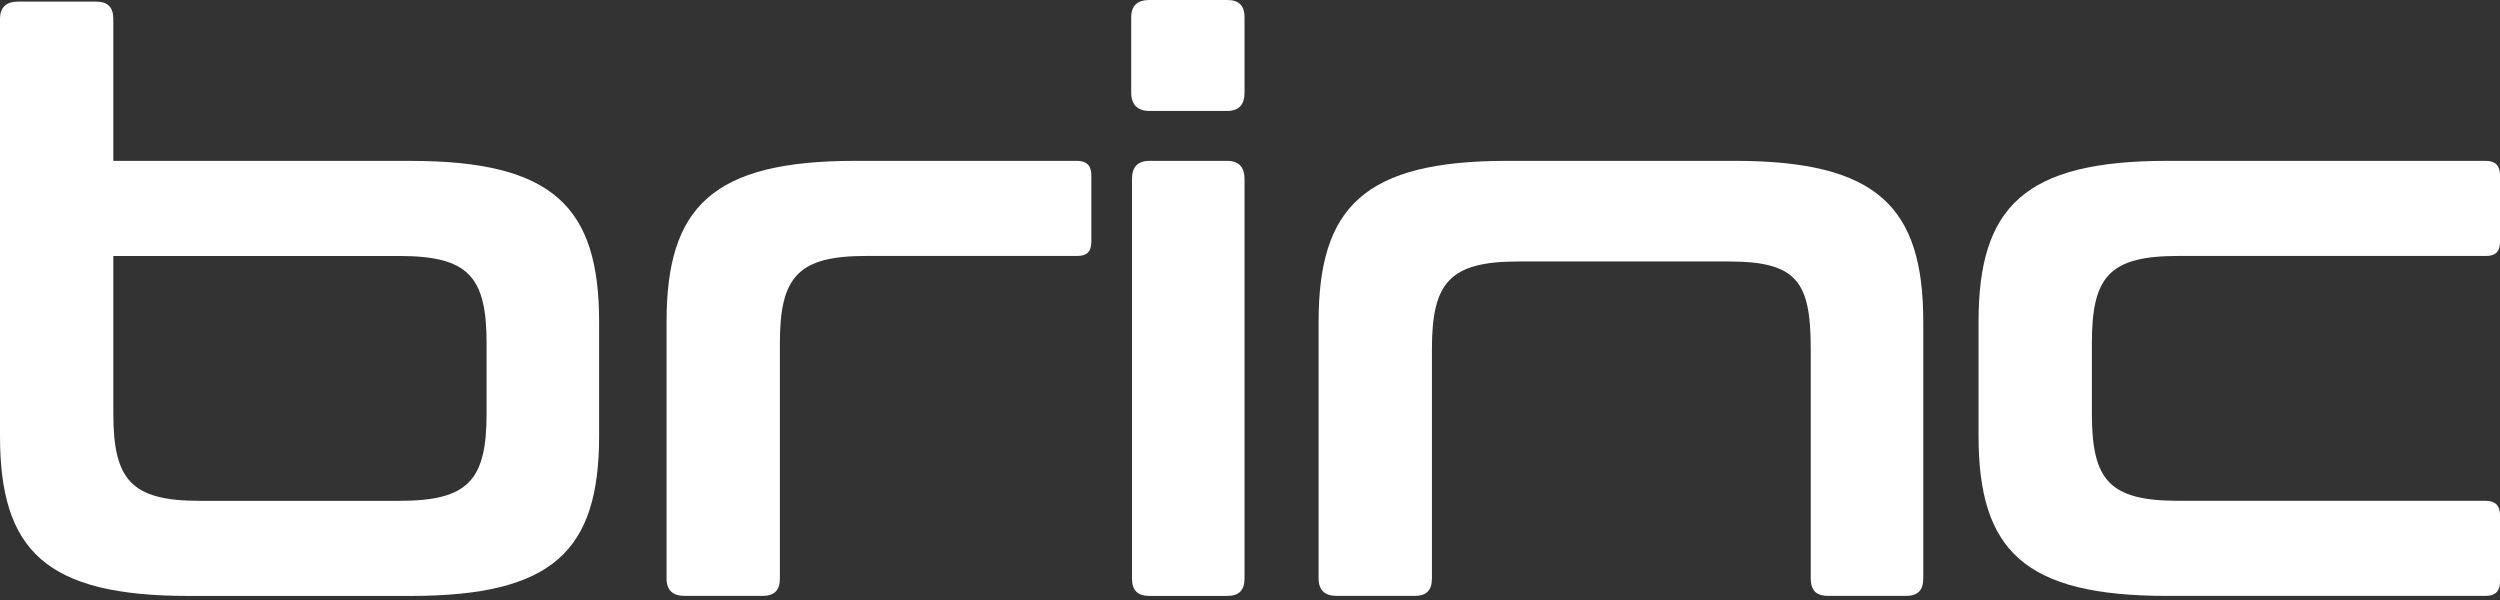 <svg width="200" height="48" viewBox="0 0 200 48" fill="none" xmlns="http://www.w3.org/2000/svg">
<rect x="0" y="0" width="200" height="48" fill="#333333" stroke="none"/>
<path d="M173.373 12.868H198.859C199.619 12.868 200 13.248 200 14.009V19.334C200 20.159 199.619 20.476 198.859 20.476H174.26C168.744 20.476 167.35 22.124 167.35 27.449V33.091C167.35 38.416 168.744 40.064 174.26 40.064H198.859C199.619 40.064 200 40.445 200 41.206V46.531C200 47.291 199.619 47.672 198.859 47.672H173.373C161.961 47.672 158.284 44.058 158.284 34.866V25.737C158.284 16.545 161.961 12.868 173.373 12.868Z" fill="white"/>
<path d="M120.577 12.868H138.772C150.184 12.868 153.861 16.545 153.861 25.737V46.277C153.861 47.228 153.418 47.672 152.467 47.672H146.253C145.303 47.672 144.859 47.228 144.859 46.277V27.893C144.859 22.567 143.781 20.919 138.329 20.919H121.465C116.012 20.919 114.554 22.567 114.554 27.893V46.277C114.554 47.228 114.11 47.672 113.159 47.672H106.946C105.995 47.672 105.488 47.228 105.488 46.277V25.737C105.488 16.545 109.165 12.868 120.577 12.868Z" fill="white"/>
<path d="M91.954 12.869H98.167C99.118 12.869 99.562 13.376 99.562 14.327V46.278C99.562 47.229 99.118 47.673 98.167 47.673H91.954C91.003 47.673 90.559 47.229 90.559 46.278V14.327C90.559 13.376 91.003 12.869 91.954 12.869ZM91.954 0H98.167C99.118 0 99.562 0.444 99.562 1.395V7.417C99.562 8.368 99.118 8.875 98.167 8.875H91.954C91.003 8.875 90.496 8.368 90.496 7.417V1.395C90.496 0.444 91.003 0 91.954 0Z" fill="white"/>
<path d="M68.414 12.868H86.166C86.926 12.868 87.307 13.248 87.307 14.009V19.334C87.307 20.159 86.926 20.476 86.166 20.476H69.302C63.849 20.476 62.391 22.124 62.391 27.449V46.277C62.391 47.228 61.947 47.672 60.996 47.672H54.783C53.832 47.672 53.325 47.228 53.325 46.277V25.737C53.325 16.545 57.002 12.868 68.414 12.868Z" fill="white"/>
<path d="M1.458 0.129H7.671C8.622 0.129 9.066 0.573 9.066 1.524V12.871H32.84C44.252 12.871 47.929 16.548 47.929 25.74V34.869C47.929 44.061 44.252 47.675 32.84 47.675H15.089C3.677 47.675 0 44.061 0 34.869V1.524C0 0.573 0.507 0.129 1.458 0.129ZM31.953 20.479H9.066V33.094C9.066 38.419 10.524 40.067 15.976 40.067H31.953C37.468 40.067 38.927 38.419 38.927 33.094V27.452C38.927 22.127 37.468 20.479 31.953 20.479Z" fill="white"/>
</svg>
